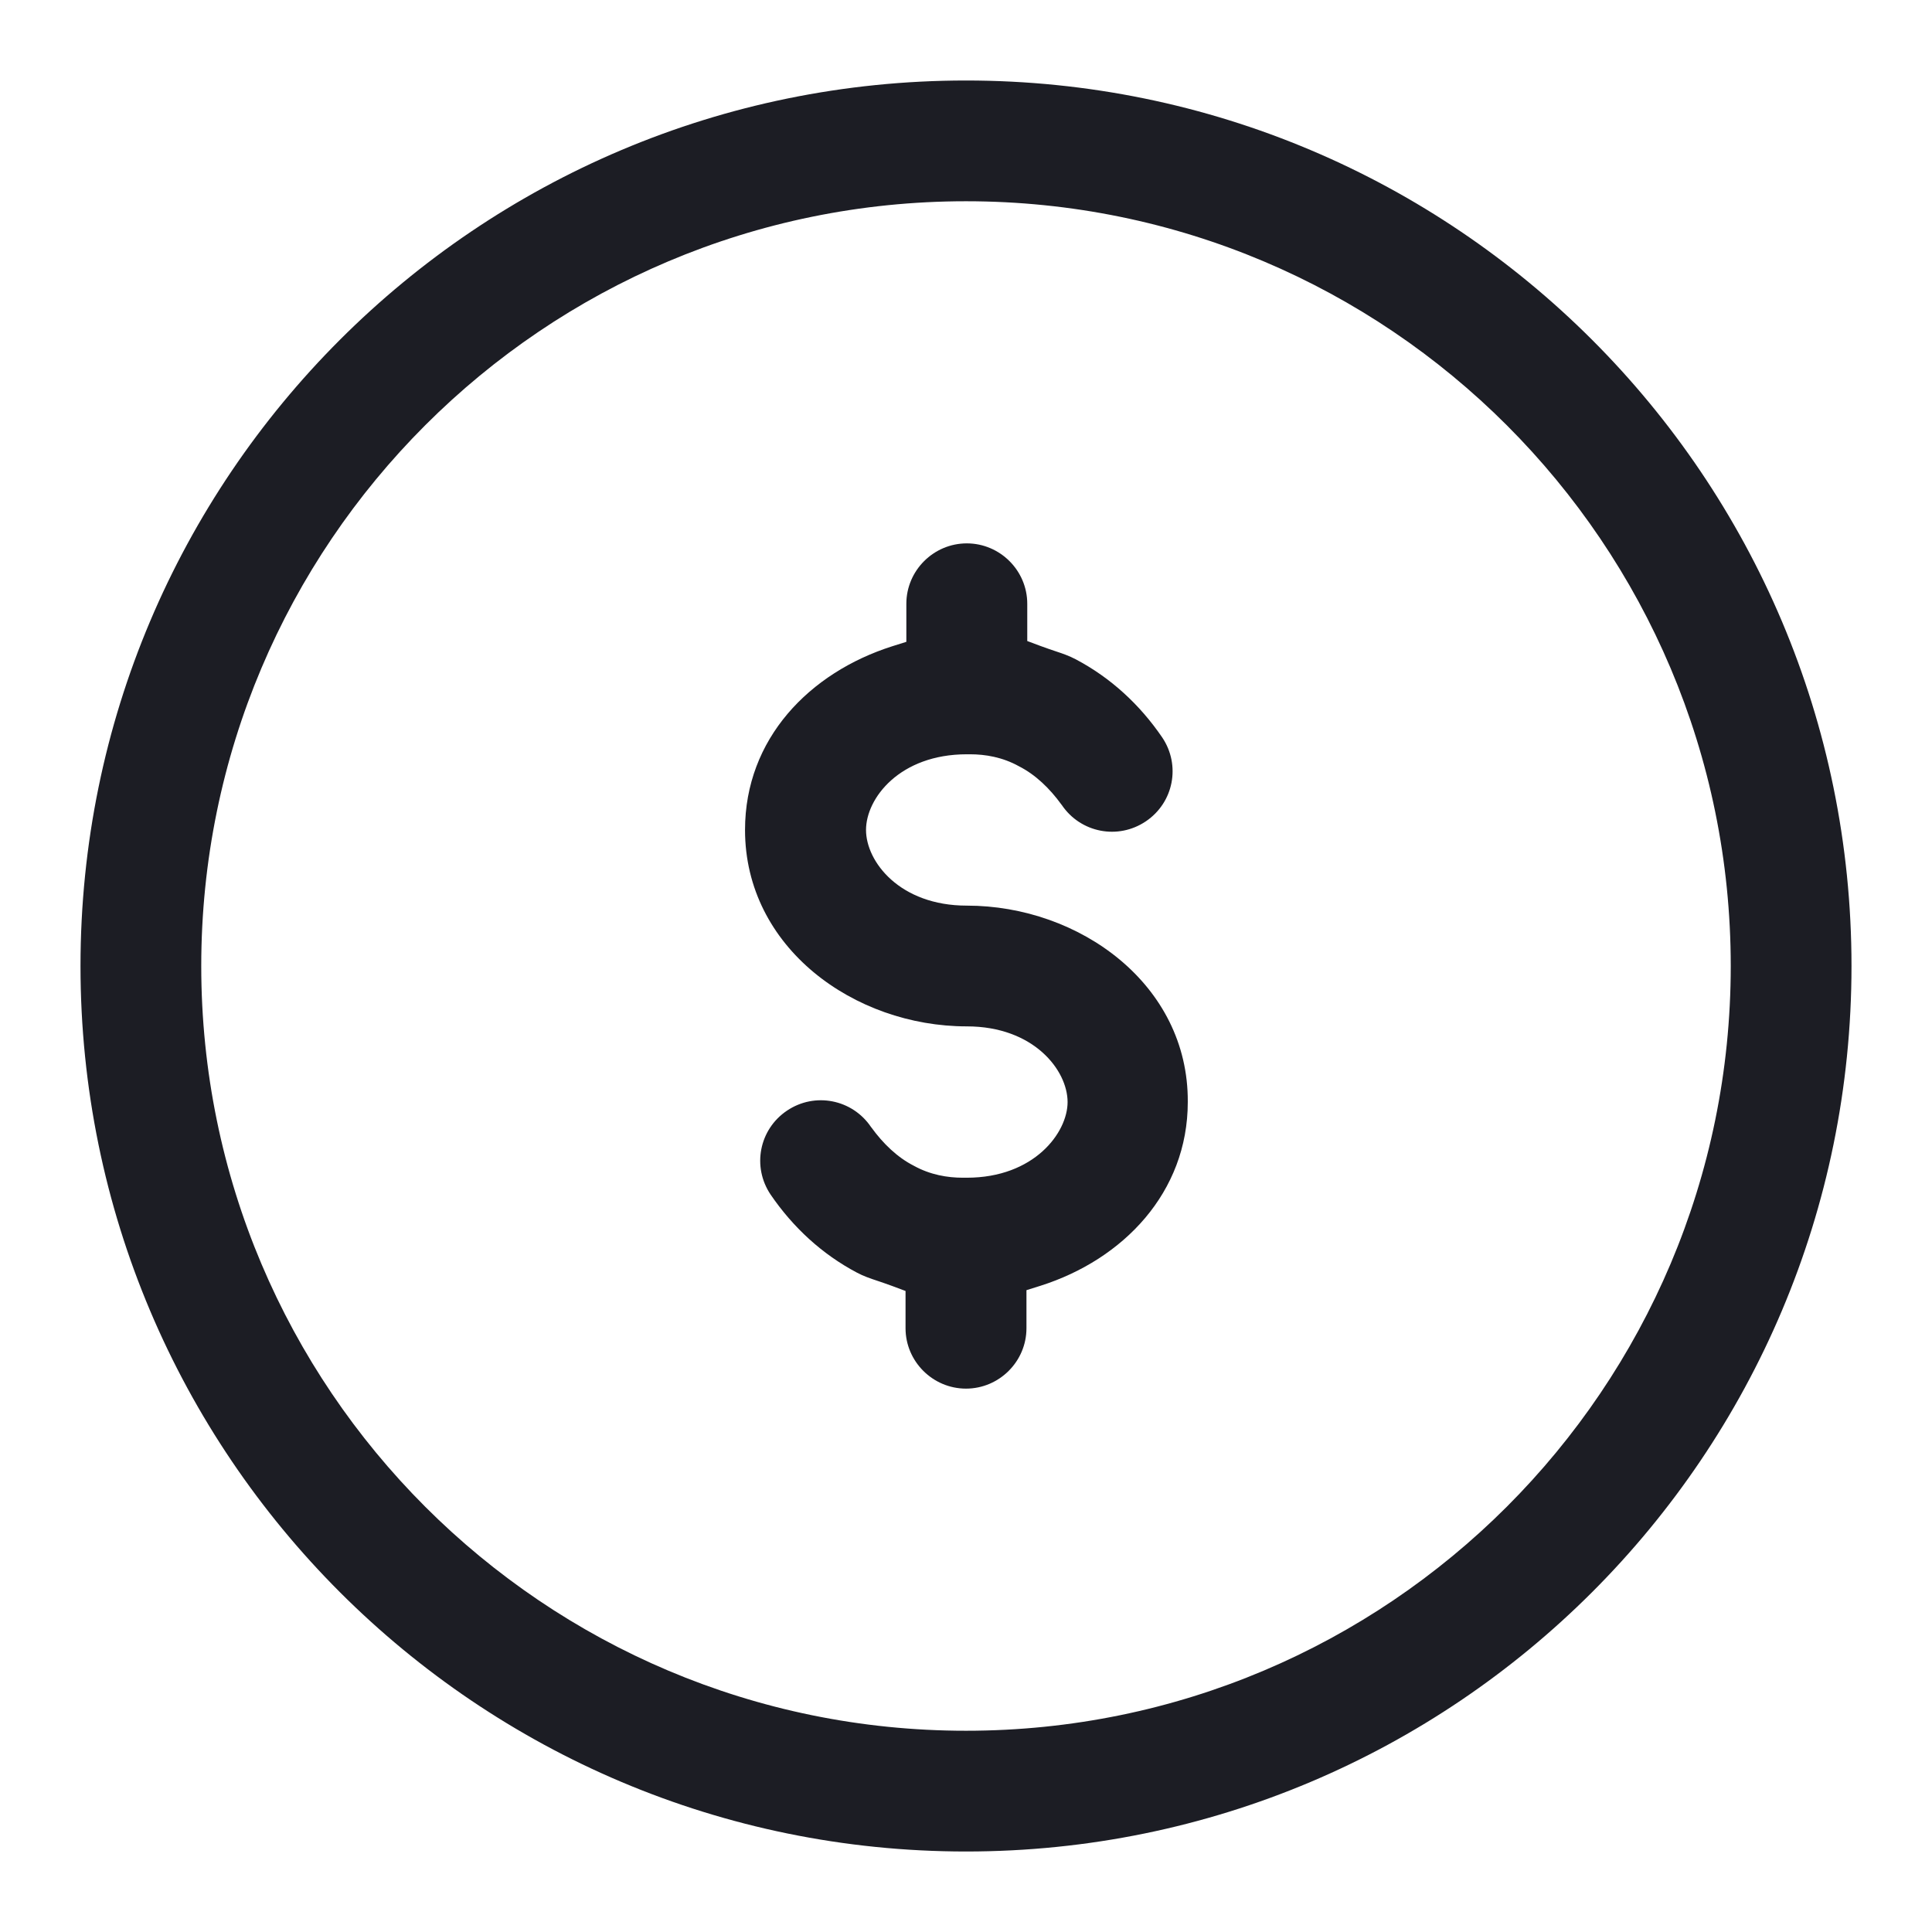 <svg width="24" height="24" viewBox="0 0 24 24" fill="none" xmlns="http://www.w3.org/2000/svg">
<path d="M12.01 6.75C11.597 6.75 11.259 7.088 11.259 7.5V7.973L11.084 8.028C10.056 8.355 9.255 9.177 9.255 10.31C9.255 11.77 10.61 12.75 12.01 12.75C12.844 12.75 13.262 13.297 13.262 13.69C13.262 14.071 12.846 14.63 12.01 14.63H11.96C11.771 14.63 11.557 14.595 11.351 14.481C11.147 14.377 10.97 14.206 10.825 14.006L10.82 14C10.587 13.655 10.122 13.564 9.776 13.797C9.43 14.03 9.34 14.494 9.573 14.84C9.852 15.248 10.212 15.58 10.645 15.809C10.73 15.854 10.807 15.88 10.903 15.912C10.956 15.93 11.016 15.95 11.086 15.976L11.249 16.037V16.5C11.249 16.912 11.587 17.25 12 17.25C12.413 17.25 12.751 16.912 12.751 16.5V16.027L12.926 15.972C13.953 15.646 14.755 14.813 14.755 13.69V13.688C14.764 12.23 13.411 11.25 12.01 11.25C11.176 11.25 10.758 10.703 10.758 10.31C10.758 9.917 11.176 9.37 12.01 9.37H12.05C12.239 9.37 12.453 9.405 12.658 9.519C12.863 9.623 13.04 9.794 13.185 9.994L13.19 10C13.423 10.345 13.888 10.436 14.234 10.203C14.58 9.97 14.67 9.506 14.437 9.16C14.158 8.752 13.798 8.42 13.365 8.191C13.28 8.146 13.203 8.12 13.107 8.088C13.054 8.07 12.994 8.05 12.924 8.024L12.761 7.963V7.5C12.761 7.088 12.423 6.75 12.01 6.75Z" fill="#1C1D24"/>
<path d="M23 12C23 18.075 18.075 23 12 23C5.925 23 1 18.075 1 12C1 5.925 5.925 1 12 1C18.075 1 23 5.925 23 12ZM21.5 12C21.5 6.753 17.247 2.5 12 2.5C6.753 2.5 2.5 6.753 2.5 12C2.5 17.247 6.753 21.5 12 21.5C17.247 21.5 21.5 17.247 21.5 12Z" fill="#1C1D24"/>
</svg>

